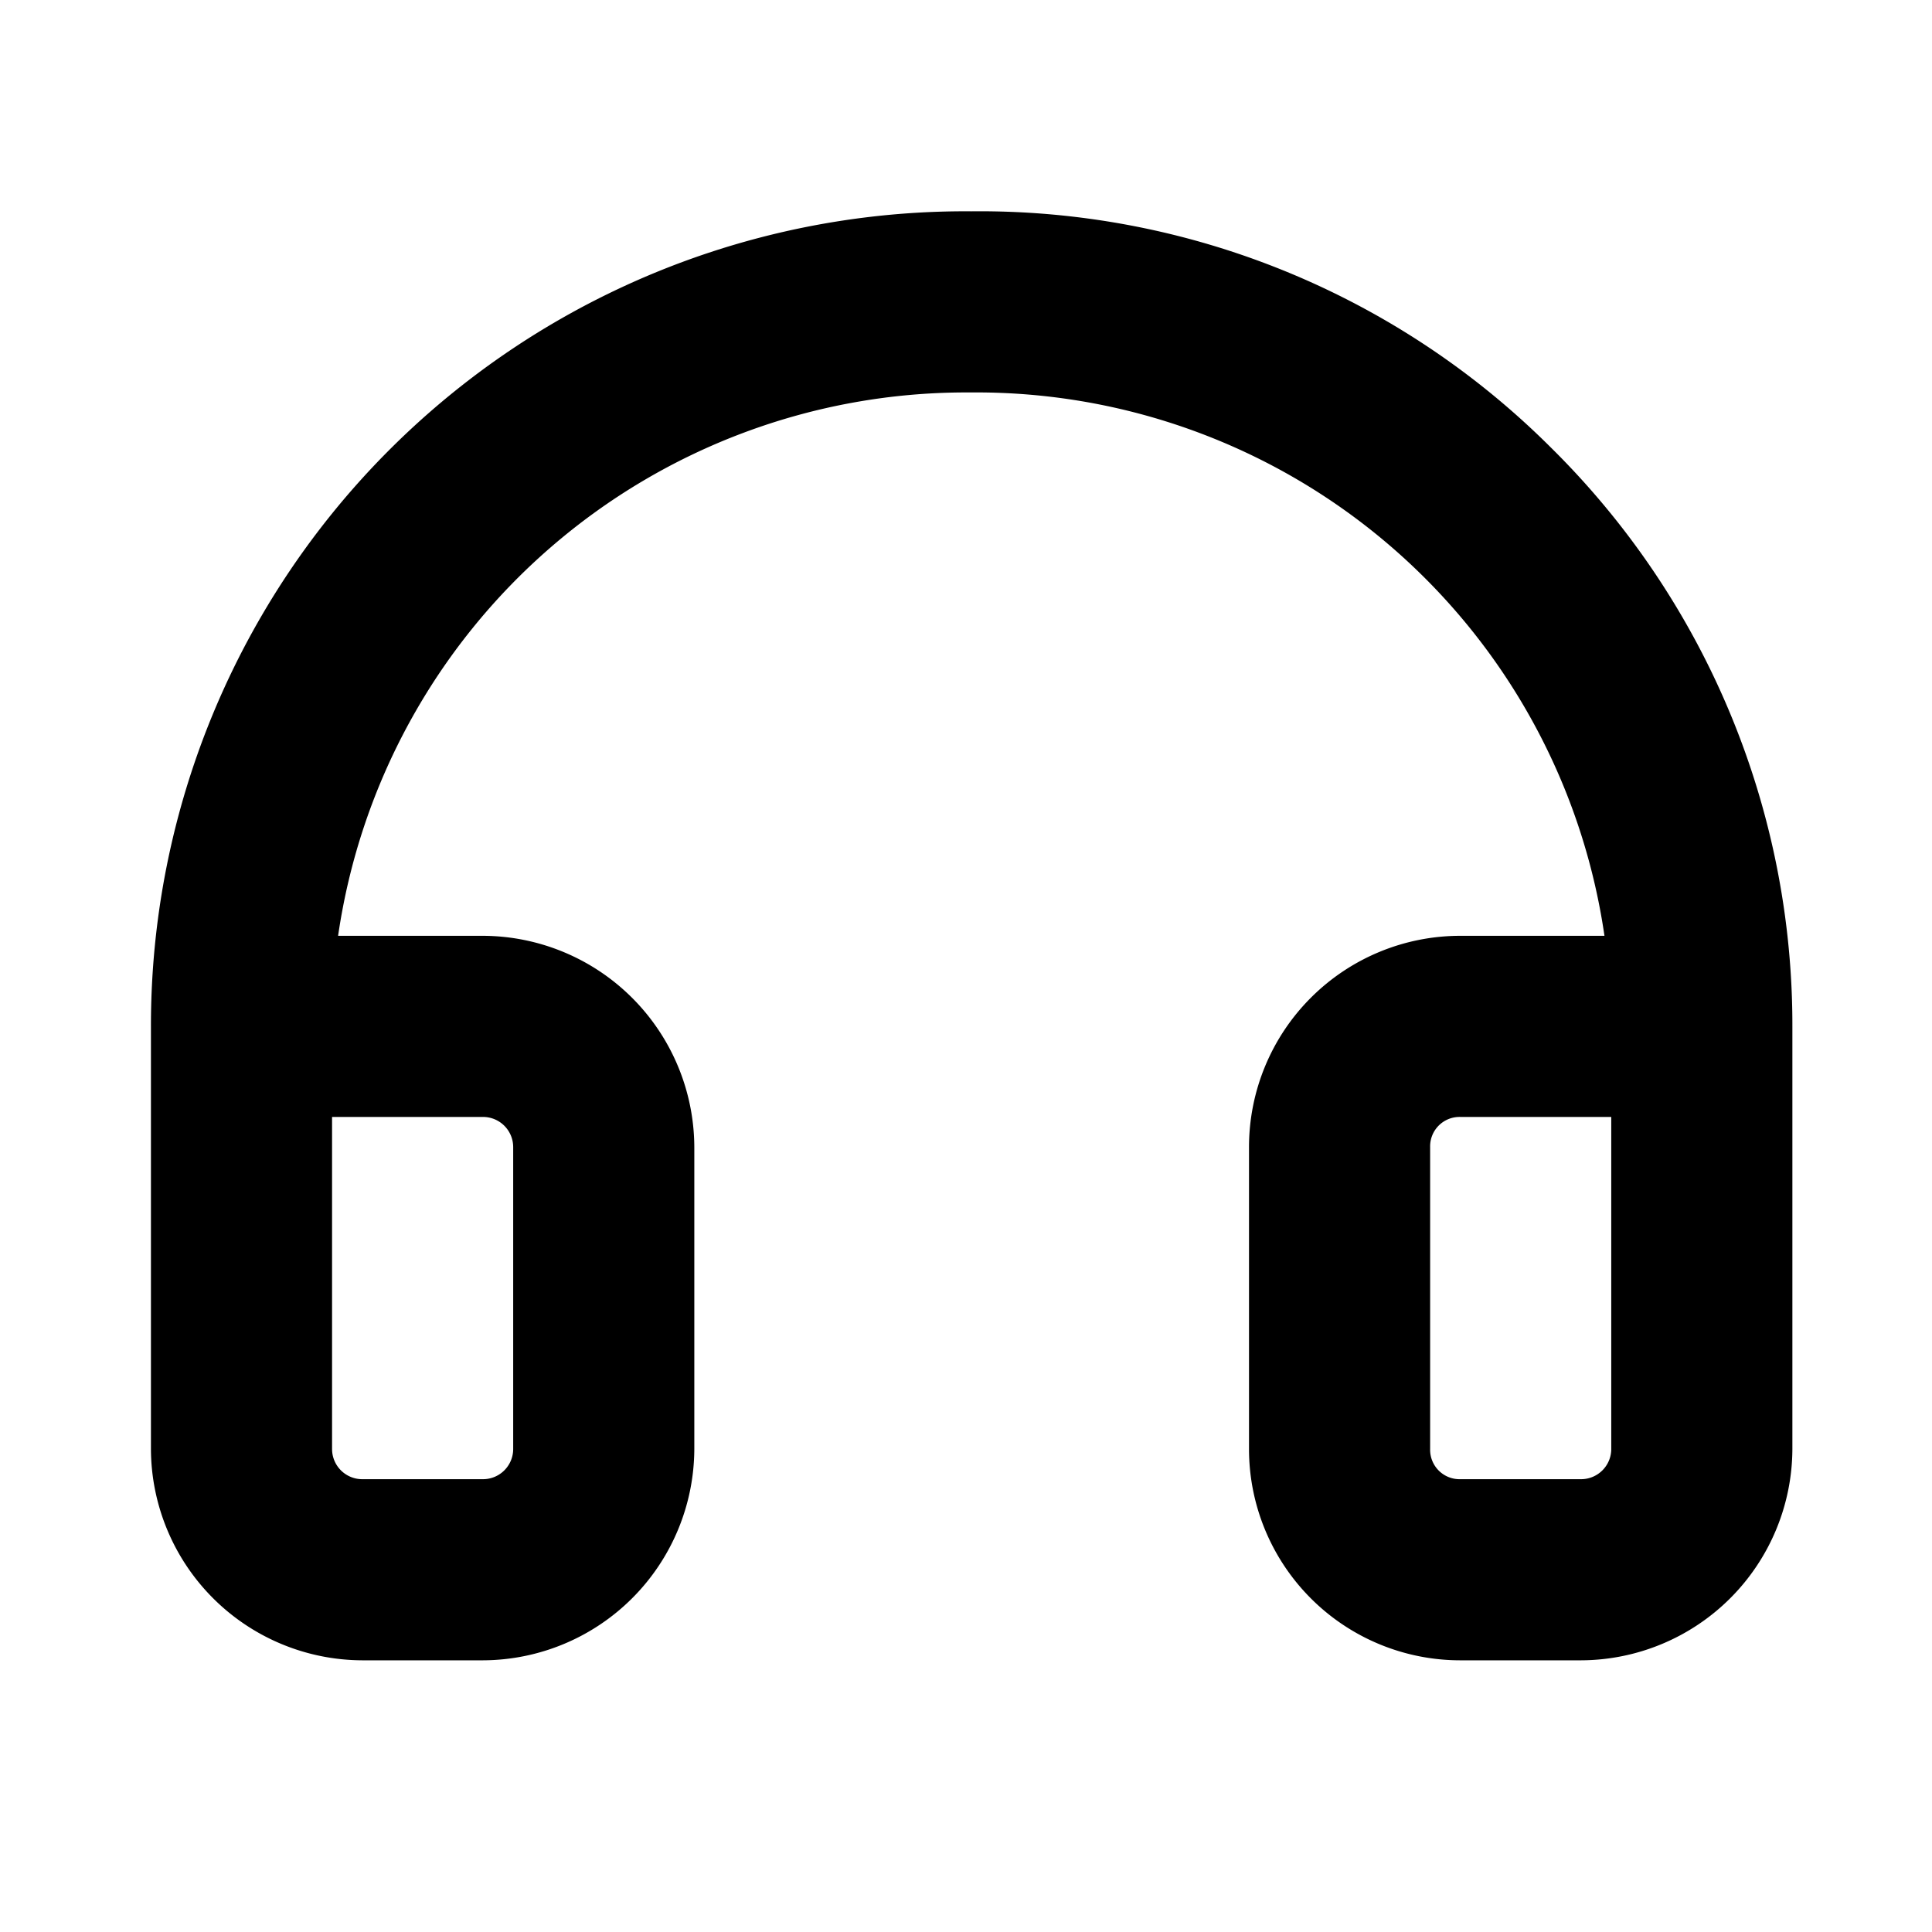 <svg xmlns="http://www.w3.org/2000/svg" viewBox="0 0 256 256" fill="currentColor"><path d="M205.5,59.3A107.1,107.1,0,0,0,128.7,28,107.9,107.9,0,0,0,20,136v56a28.1,28.1,0,0,0,28,28H64a28.1,28.1,0,0,0,28-28V152a28.1,28.1,0,0,0-28-28H44.8A84.1,84.1,0,0,1,128,52h.8a84.1,84.1,0,0,1,83.8,72H193.5a28,28,0,0,0-28,28v40a28,28,0,0,0,28,28h16a28.1,28.1,0,0,0,28-28V136A107.5,107.5,0,0,0,205.5,59.3ZM64,148a4,4,0,0,1,4,4v40a4,4,0,0,1-4,4H48a4,4,0,0,1-4-4V148Zm149.5,44a4,4,0,0,1-4,4h-16a3.9,3.9,0,0,1-4-4V152a3.9,3.9,0,0,1,4-4h20Z"/></svg>